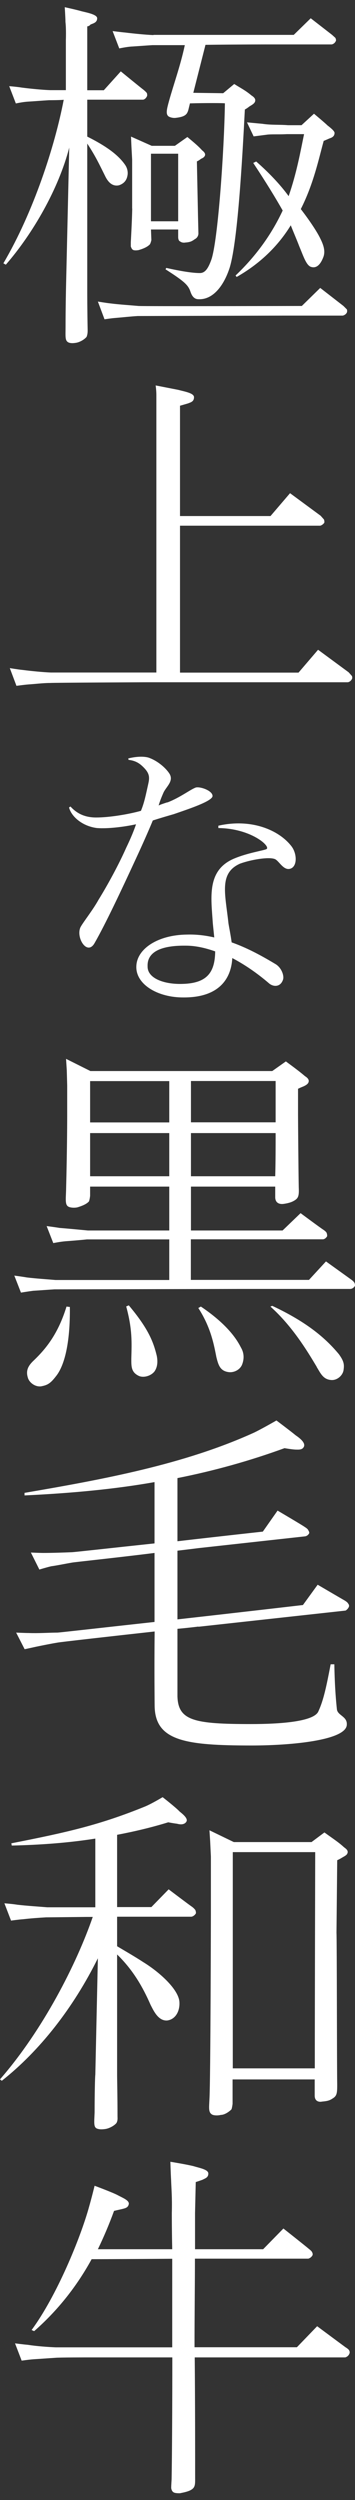 <svg width="40" height="281" viewBox="0 0 40 281" fill="none" xmlns="http://www.w3.org/2000/svg">
<rect x="0" y="0" width="40" height="281" fill="#333333" stroke="none"/>
<g clip-path="url(#clip0_96_7120)">
<path d="M0.669 29.758L0.381 29.596C3.78 23.834 6.189 16.401 7.18 11.216C6.685 11.262 5.728 11.262 5.521 11.262C4.737 11.308 3.78 11.388 3.158 11.423C2.536 11.458 1.787 11.63 1.787 11.63L1.038 9.683C1.038 9.683 1.994 9.764 2.444 9.844C3.435 9.971 4.725 10.098 5.636 10.132H7.422V4.497C7.422 4.497 7.468 3.252 7.376 2.469C7.376 2.008 7.295 0.809 7.295 0.809C7.295 0.809 8.621 1.097 9.208 1.27C9.877 1.432 10.948 1.639 10.948 2.054C10.948 2.549 10.488 2.63 10.199 2.757C10.038 2.964 9.831 2.964 9.831 2.964V10.144H11.697L13.611 8.023C13.611 8.023 15.892 9.89 16.18 10.098C16.515 10.386 16.549 10.466 16.549 10.466C16.549 10.466 16.63 10.72 16.549 10.835C16.388 11.169 16.134 11.204 16.134 11.204H9.831V15.353C11.905 16.39 13.311 17.381 14.106 18.545C14.36 18.914 14.44 19.375 14.36 19.743C14.279 20.204 14.025 20.619 13.403 20.827C12.654 20.988 12.158 20.458 11.824 19.743C11.202 18.499 10.787 17.588 9.831 16.136V32.604C9.831 33.019 9.831 34.805 9.877 37.122C9.877 37.283 9.877 37.583 9.75 37.871C9.462 38.205 8.92 38.493 8.505 38.539C8.217 38.585 7.929 38.585 7.722 38.493C7.307 38.286 7.387 37.871 7.387 36.707C7.387 34.586 7.434 32.639 7.434 32.512L7.802 16.586C6.604 21.23 3.7 26.254 0.669 29.735V29.758ZM38.71 34.402L39.079 34.771C39.079 34.771 39.159 34.932 39.079 35.139C38.917 35.428 38.618 35.474 38.618 35.474H32.026C32.026 35.474 15.846 35.52 15.512 35.52C14.728 35.566 13.691 35.681 13.103 35.727C12.481 35.773 11.778 35.889 11.778 35.889L11.029 33.895C11.029 33.895 11.986 34.056 12.435 34.102C13.426 34.229 14.717 34.31 15.593 34.39C16.134 34.437 34.008 34.39 34.008 34.39L36.082 32.362L38.698 34.39L38.71 34.402ZM17.298 3.921H33.098L35.011 2.054L37.419 3.921L37.788 4.255C37.788 4.255 37.915 4.509 37.834 4.624C37.673 4.958 37.373 4.993 37.373 4.993H30.366C30.366 4.993 26.587 4.993 23.152 5.039L21.781 10.432L25.146 10.478L26.391 9.441C27.174 9.936 27.635 10.144 28.338 10.732C28.672 10.939 28.799 11.146 28.753 11.354C28.707 11.642 28.338 11.815 28.085 11.976C27.831 12.184 27.589 12.31 27.589 12.31C27.301 17.911 26.759 27.66 25.803 30.311C25.134 32.224 23.936 33.711 22.357 33.63C21.781 33.63 21.574 33.088 21.481 32.846C21.228 32.063 20.859 31.682 18.658 30.276C18.658 30.23 18.739 30.115 18.739 30.115C20.398 30.484 21.689 30.691 22.519 30.691C23.141 30.691 23.475 30.115 23.809 29.205C24.558 27.084 25.261 16.92 25.342 11.619C25.342 11.573 22.933 11.573 21.401 11.619L21.239 12.287C21.239 12.287 21.159 12.656 20.986 12.829C20.732 13.117 20.202 13.198 19.822 13.244C19.534 13.29 19.154 13.198 18.992 13.082C18.658 12.829 18.785 12.299 19.038 11.377C19.58 9.429 20.329 7.39 20.825 5.073H17.171C16.422 5.119 15.385 5.2 14.763 5.235C14.187 5.281 13.438 5.442 13.438 5.442L12.689 3.494C12.689 3.494 13.68 3.621 14.095 3.656C15.132 3.783 16.422 3.909 17.287 3.944L17.298 3.921ZM14.89 23.454V17.934L14.809 16.436L14.763 15.353L17.091 16.39H19.707L21.113 15.399C21.862 16.021 22.357 16.436 22.772 16.897C22.98 17.058 23.141 17.231 23.106 17.439C23.06 17.6 22.945 17.727 22.645 17.853C22.392 18.061 22.184 18.142 22.184 18.142L22.311 24.318L22.357 26.266C22.357 26.266 22.357 26.681 21.942 26.888C21.654 27.096 21.447 27.223 20.905 27.257C20.652 27.303 20.444 27.257 20.283 27.13C20.076 27.05 20.076 26.669 20.076 26.669V25.794H17.01L17.056 26.992C17.056 26.992 16.976 27.326 16.895 27.453C16.526 27.868 15.731 28.075 15.57 28.121C15.489 28.121 15.316 28.167 15.074 28.121C14.82 28.041 14.786 27.787 14.74 27.706V27.211C14.74 27.211 14.867 25.01 14.901 23.431L14.89 23.454ZM17.01 17.277V24.872H20.076V17.277H17.01ZM36.463 15.871C35.921 17.819 35.345 20.642 33.893 23.5C34.976 24.906 35.76 26.116 36.094 26.819C36.555 27.73 36.67 28.398 36.382 29.02C36.129 29.642 35.714 30.184 35.091 30.011C34.515 29.884 34.181 28.767 33.72 27.683C33.386 26.808 33.052 26.07 32.764 25.321C31.473 27.43 29.525 29.504 26.667 31.129L26.541 30.968C29.076 28.559 30.724 26.07 31.853 23.662C31.023 22.209 30.067 20.631 28.534 18.314L28.868 18.153C30.24 19.352 31.565 20.723 32.522 22.048C33.432 19.432 33.847 17.07 34.262 15.076H32.314C31.565 15.122 30.781 15.076 30.194 15.122C29.571 15.203 28.58 15.33 28.58 15.33L27.831 13.751C27.831 13.751 29.122 13.878 29.537 13.912C30.574 14.073 31.565 13.993 32.441 14.073H33.974L35.379 12.783C35.379 12.783 36.624 13.82 36.912 14.108C37.246 14.362 37.696 14.73 37.696 14.938C37.696 15.353 37.362 15.479 37.12 15.56C36.831 15.687 36.451 15.848 36.451 15.848L36.463 15.871Z" fill="white"/>
<path d="M39.653 75.981C39.653 75.981 39.734 76.188 39.653 76.315C39.492 76.649 39.193 76.684 39.193 76.684H16.421C16.421 76.684 5.969 76.73 5.634 76.764C4.851 76.764 3.848 76.891 3.226 76.926C2.65 76.972 1.855 77.087 1.855 77.087L1.105 75.093C1.105 75.093 2.062 75.255 2.558 75.301C3.549 75.428 4.839 75.554 5.715 75.589H17.619V44.359C17.619 43.898 17.539 43.322 17.539 43.322C17.539 43.322 19.244 43.656 20.074 43.817C20.858 44.025 21.86 44.186 21.86 44.647C21.86 45.142 21.491 45.223 21.157 45.35C20.616 45.511 20.282 45.603 20.282 45.603V58.003H30.48L32.681 55.433L36.127 57.969L36.496 58.383C36.496 58.383 36.577 58.545 36.542 58.752C36.334 59.04 36.081 59.087 36.081 59.087H20.282V75.6H33.638L35.839 73.031L39.285 75.566L39.653 75.981Z" fill="white"/>
<path d="M18.842 90.201C20.306 89.648 21.539 88.669 22.092 88.507C22.645 88.404 23.982 88.899 23.948 89.487C23.878 90.075 21.182 90.951 19.591 91.504C18.912 91.7 18.001 91.965 17.218 92.218C16.733 93.394 16.042 94.949 15.27 96.609C13.703 99.997 11.882 103.869 10.649 106.012C9.808 107.476 8.505 105.333 9.082 104.192C9.404 103.604 10.453 102.302 11.098 101.138C12.17 99.409 13.415 97.104 14.221 95.284C14.74 94.212 15.097 93.336 15.328 92.645C14.025 92.933 12.17 93.163 10.937 93.071C9.312 92.875 8.044 91.803 7.779 90.755L7.941 90.651C8.69 91.469 9.6 91.884 10.833 91.884C12.331 91.884 14.475 91.527 15.881 91.135C16.273 90.19 16.434 89.314 16.699 88.139C16.86 87.424 16.895 86.963 16.18 86.249C15.823 85.891 15.362 85.5 14.486 85.407L14.452 85.246C15.235 85.05 16.077 84.981 16.699 85.142C17.678 85.465 18.623 86.249 19.073 86.929C19.626 87.77 18.75 88.392 18.427 89.072C18.197 89.591 18.001 90.086 17.874 90.536C18.07 90.432 18.462 90.305 18.854 90.178L18.842 90.201ZM24.143 105.367C24.074 104.687 24.017 104.134 23.982 103.8C23.786 100.838 23.268 97.784 26.425 96.482C27.923 95.86 29.652 95.606 30.009 95.445C30.597 95.18 28.315 93.106 24.604 93.071V92.806C28.315 91.965 31.438 93.29 32.844 95.122C33.489 95.963 33.524 97.462 32.648 97.657C31.899 97.819 31.415 96.713 30.954 96.551C30.274 96.286 28.281 96.62 27.047 97.07C24.639 98.141 25.388 100.481 25.745 103.811C25.814 104.238 25.976 105.01 26.102 105.92C27.762 106.508 29.295 107.315 30.989 108.329C31.703 108.721 32.026 109.631 31.899 110.08C31.611 110.991 30.793 110.922 30.332 110.541C28.938 109.343 27.532 108.398 26.172 107.683C26.068 109.804 24.869 112.109 20.732 112.109C17.736 112.143 15.293 110.611 15.362 108.628C15.397 106.681 17.736 105.079 21.055 105.044C22.161 105.01 23.198 105.148 24.143 105.367ZM24.247 106.934C23.141 106.543 22.035 106.289 20.928 106.289C17.771 106.254 16.572 107.199 16.63 108.605C16.595 109.977 18.52 110.657 20.571 110.588C23.406 110.518 24.213 109.216 24.247 106.946V106.934Z" fill="white"/>
<path d="M36.75 141.795C36.75 141.795 39.239 143.581 39.527 143.788C39.896 144.042 39.942 144.203 39.942 144.203C39.942 144.203 40.023 144.365 39.988 144.537C39.781 144.872 39.493 144.872 39.493 144.872H27.128C27.128 144.872 6.465 144.918 6.142 144.918C5.359 144.964 4.356 145.044 3.734 145.079C3.111 145.16 2.362 145.286 2.362 145.286L1.613 143.373C1.613 143.373 2.57 143.5 3.019 143.581C4.056 143.708 5.347 143.788 6.257 143.869H19.072V139.305H9.784C9.035 139.386 7.998 139.467 7.375 139.513C6.799 139.559 6.004 139.72 6.004 139.72L5.255 137.807C5.255 137.807 6.246 137.934 6.707 138.015C7.744 138.095 9.035 138.222 9.899 138.303H19.072V133.371H10.153V134.408C10.153 134.408 10.107 134.823 10.026 135.03C9.738 135.364 9.15 135.572 8.735 135.698C8.401 135.779 7.905 135.745 7.698 135.618C7.329 135.41 7.41 134.834 7.444 133.832C7.571 128.98 7.571 125.534 7.571 125.534V122.008L7.525 120.302L7.444 119.012L10.187 120.383H30.677L32.21 119.3C33.231 120.045 33.95 120.598 34.365 120.959C34.699 121.167 34.826 121.374 34.779 121.581C34.733 121.835 34.445 121.996 34.157 122.123C33.823 122.25 33.581 122.377 33.581 122.377V125.281C33.581 126.03 33.627 131.711 33.662 133.451C33.708 134.442 33.616 134.696 33.086 134.984C32.717 135.191 32.256 135.272 31.922 135.318C31.507 135.364 31.046 135.237 31.011 134.615V133.371H21.515V138.303H31.841L33.869 136.355C33.869 136.355 36.105 138.015 36.439 138.222C36.808 138.476 36.808 138.591 36.808 138.591C36.808 138.591 36.888 138.798 36.854 138.96C36.646 139.294 36.393 139.294 36.393 139.294H21.504V143.857H34.814L36.727 141.783L36.75 141.795ZM7.502 146.854L7.871 146.9C7.917 151.002 7.249 153.538 6.292 154.702C5.716 155.451 5.382 155.658 4.794 155.785C4.091 155.992 3.296 155.451 3.134 154.828C2.881 153.999 3.215 153.457 3.837 152.881C5.128 151.636 6.534 149.977 7.491 146.865L7.502 146.854ZM10.153 126.157H19.072V121.512H10.153V126.157ZM19.072 132.207V127.355H10.153V132.207H19.072ZM14.797 152.696C14.843 150.876 14.924 149.424 14.221 146.842L14.509 146.715C16.71 149.331 17.286 150.818 17.666 152.397C17.828 153.227 17.666 153.768 17.413 154.137C16.998 154.679 16.087 154.921 15.546 154.598C14.762 154.183 14.797 153.515 14.797 152.685V152.696ZM21.515 121.501V126.145H31.057V121.501H21.515ZM31.011 132.207C31.057 130.628 31.057 128.634 31.057 127.355H21.515V132.207H31.011ZM24.373 152.489C24.12 151.244 23.797 149.251 22.345 147.015L22.633 146.854C25.906 149.055 26.828 150.841 27.151 151.463C27.519 152.086 27.519 152.754 27.277 153.376C27.024 153.999 26.286 154.333 25.664 154.206C24.754 154.045 24.581 153.33 24.373 152.501V152.489ZM35.701 153.653C34.618 151.832 32.924 149.043 30.47 146.854L30.677 146.773C34.664 148.64 36.727 150.461 38.179 152.201C38.721 152.95 38.801 153.319 38.721 153.906C38.675 154.575 37.972 155.197 37.269 155.105C36.393 155.024 36.105 154.321 35.69 153.653H35.701Z" fill="white"/>
<path d="M22.356 182.82C22.356 182.82 21.4 182.947 19.994 183.074V190.668C20.074 193.411 21.907 193.78 28.291 193.78C31.483 193.78 35.425 193.526 35.885 192.328C36.462 191.083 36.796 189.47 37.257 187.061H37.672C37.718 189.758 37.879 191.337 37.96 192.12C38.04 192.823 39.124 192.904 39.078 193.826C39.078 195.612 32.774 196.188 28.372 196.188C20.904 196.188 17.459 195.693 17.424 191.705C17.424 191.452 17.378 187.845 17.424 183.373C12.906 183.869 6.683 184.572 6.511 184.618C5.727 184.745 4.724 184.952 4.102 185.079C3.526 185.206 2.777 185.367 2.777 185.367L1.82 183.5C1.82 183.5 2.811 183.546 3.226 183.546C4.31 183.592 5.589 183.5 6.465 183.5C6.672 183.5 11.731 182.924 17.412 182.302V174.546C13.471 175.042 8.331 175.583 8.124 175.629C7.375 175.756 6.384 175.963 5.762 176.044C5.22 176.171 4.436 176.413 4.436 176.413L3.48 174.5C3.48 174.5 4.436 174.546 4.886 174.546C5.923 174.546 7.214 174.5 8.078 174.465C8.331 174.465 12.722 173.97 17.412 173.474V166.583C12.976 167.367 8.159 167.827 2.765 168.081V167.793C11.731 166.26 20.731 164.601 28.614 161.028C29.397 160.66 31.149 159.657 31.149 159.657C31.149 159.657 32.809 160.902 33.304 161.316C33.846 161.685 34.387 162.146 34.261 162.561C34.099 162.976 33.684 162.93 33.385 162.93C32.97 162.93 32.059 162.768 32.059 162.768C28.199 164.174 24.177 165.304 19.994 166.133V173.232C24.972 172.656 29.616 172.149 29.616 172.149L31.276 169.787C31.276 169.787 34.019 171.4 34.307 171.607C34.721 171.861 34.721 171.976 34.721 171.976C34.721 171.976 34.848 172.137 34.848 172.31C34.687 172.645 34.387 172.679 34.387 172.679L22.356 174.004C22.356 174.004 21.365 174.131 19.994 174.292V182.014C27 181.23 34.134 180.4 34.134 180.4L35.793 178.118C35.793 178.118 38.49 179.697 38.859 179.905C39.193 180.112 39.227 180.239 39.227 180.239C39.227 180.239 39.389 180.4 39.308 180.608C39.181 180.896 38.939 181.023 38.939 181.023L22.345 182.843L22.356 182.82Z" fill="white"/>
<path d="M22.023 214.73C22.023 214.73 22.103 214.892 22.069 215.065C21.861 215.399 21.573 215.433 21.573 215.433H13.195V218.752C14.025 219.248 15.062 219.836 16.145 220.539C17.966 221.656 20.086 223.569 20.213 224.975C20.294 226.012 19.798 226.969 18.842 227.096C17.805 227.176 17.263 225.897 16.975 225.356C16.099 223.362 15.027 221.46 13.195 219.674V233.319C13.195 233.734 13.241 235.554 13.241 237.882C13.241 238.044 13.287 238.343 13.114 238.631C12.826 238.966 12.239 239.254 11.824 239.3C11.489 239.346 11.201 239.346 10.948 239.254C10.533 239.092 10.614 238.631 10.66 237.433C10.66 235.358 10.706 233.365 10.74 233.203L11.028 220.101C8.251 225.701 4.471 230.507 0.207 233.872C0.207 233.872 0.081 233.791 0 233.711C4.852 228.156 8.632 220.723 10.452 215.456H9.669C9.669 215.456 5.566 215.503 5.186 215.503C4.356 215.549 3.319 215.629 2.651 215.71C2.028 215.756 1.245 215.871 1.245 215.871L0.496 213.924C0.496 213.924 1.487 214.004 1.948 214.085C3.031 214.212 4.356 214.293 5.313 214.373H10.74V206.652C7.836 207.113 4.725 207.355 1.325 207.436L1.279 207.182C7.629 205.938 11.271 205.108 16.376 203.033C17.159 202.699 18.323 201.996 18.323 201.996C18.323 201.996 19.821 203.16 20.236 203.61C20.697 203.978 21.227 204.439 20.985 204.774C20.732 205.142 20.236 205.062 19.948 204.981C19.533 204.935 18.957 204.82 18.957 204.82C17.09 205.396 15.143 205.857 13.195 206.226V214.35H17.056L19.003 212.356C19.003 212.356 21.366 214.143 21.619 214.304C21.907 214.511 22.034 214.719 22.034 214.719L22.023 214.73ZM39.159 208.254C39.113 208.507 38.825 208.623 38.536 208.796C38.283 208.957 37.995 209.084 37.995 209.084L37.914 217.254C37.96 217.957 37.96 232.604 37.995 234.344C37.995 235.301 37.949 235.589 37.453 235.877C37.084 236.131 36.75 236.165 36.289 236.211C35.92 236.292 35.459 236.165 35.459 235.543V233.722H26.206V236.465C26.206 236.465 26.16 236.88 26.079 237.087C25.791 237.375 25.295 237.709 24.88 237.709C24.592 237.79 24.097 237.79 23.889 237.663C23.474 237.41 23.555 236.96 23.601 235.923C23.728 233.722 23.763 215.019 23.763 215.019V208.669L23.682 206.963L23.601 205.719L26.344 207.044H35.102L36.554 205.961C37.638 206.744 38.168 207.078 38.755 207.62C39.044 207.828 39.216 207.989 39.17 208.242L39.159 208.254ZM35.471 232.477C35.471 225.379 35.517 208.173 35.517 208.173H26.229V232.477H35.483H35.471Z" fill="white"/>
<path d="M39.365 264.215C39.365 264.215 39.446 264.422 39.365 264.549C39.239 264.883 38.904 264.964 38.904 264.964H21.941C21.987 270.103 21.987 275.255 21.987 278.401C21.987 279.231 22.033 279.599 21.446 279.899C21.031 280.106 20.454 280.187 20.282 280.233C20.12 280.233 19.867 280.233 19.706 280.187C19.498 280.141 19.337 279.98 19.291 279.645C19.291 279.311 19.337 278.735 19.337 278.654C19.383 276.038 19.417 270.53 19.417 264.964H10.002C10.002 264.964 6.557 264.964 6.222 265.01C5.473 265.056 4.402 265.137 3.814 265.171C3.191 265.217 2.442 265.332 2.442 265.332L1.693 263.385C1.693 263.385 2.65 263.512 3.099 263.546C4.136 263.708 5.427 263.8 6.291 263.834H19.406V253.878H19.198C19.198 253.878 12.641 253.924 10.325 253.924C8.665 256.955 6.51 259.686 3.848 262.014L3.56 261.887C6.384 258.072 9.08 251.515 10.037 248.035C10.371 246.871 10.659 245.672 10.659 245.672C10.659 245.672 12.78 246.456 13.31 246.756C13.851 247.044 14.6 247.332 14.508 247.747C14.427 248.162 14.047 248.208 13.759 248.288C13.39 248.369 12.849 248.496 12.849 248.496C12.307 249.994 11.685 251.446 11.028 252.806H19.406C19.36 250.685 19.36 249.199 19.36 248.738C19.406 246.952 19.314 246.041 19.279 245.004C19.233 244.255 19.198 242.976 19.198 242.976C19.198 242.976 20.985 243.264 21.814 243.471C22.483 243.679 23.474 243.84 23.474 244.301C23.474 244.762 23.105 244.843 22.805 245.004C22.345 245.165 22.056 245.258 22.056 245.258L21.976 248.738V252.806H29.651L31.933 250.478C31.933 250.478 34.502 252.506 34.791 252.76C35.125 253.013 35.159 253.129 35.159 253.129C35.159 253.129 35.286 253.336 35.205 253.497C35.044 253.785 34.744 253.866 34.744 253.866H21.964C21.964 256.643 21.918 260.17 21.918 263.823H33.454L35.735 261.46C35.735 261.46 38.593 263.581 38.928 263.823C39.342 264.076 39.342 264.192 39.342 264.192L39.365 264.215Z" fill="white"/>
</g>
<defs>
<clipPath id="clip0_96_7120">
<rect width="40" height="279.424" fill="white" transform="translate(0 0.809)"/>
</clipPath>
</defs>
</svg>
